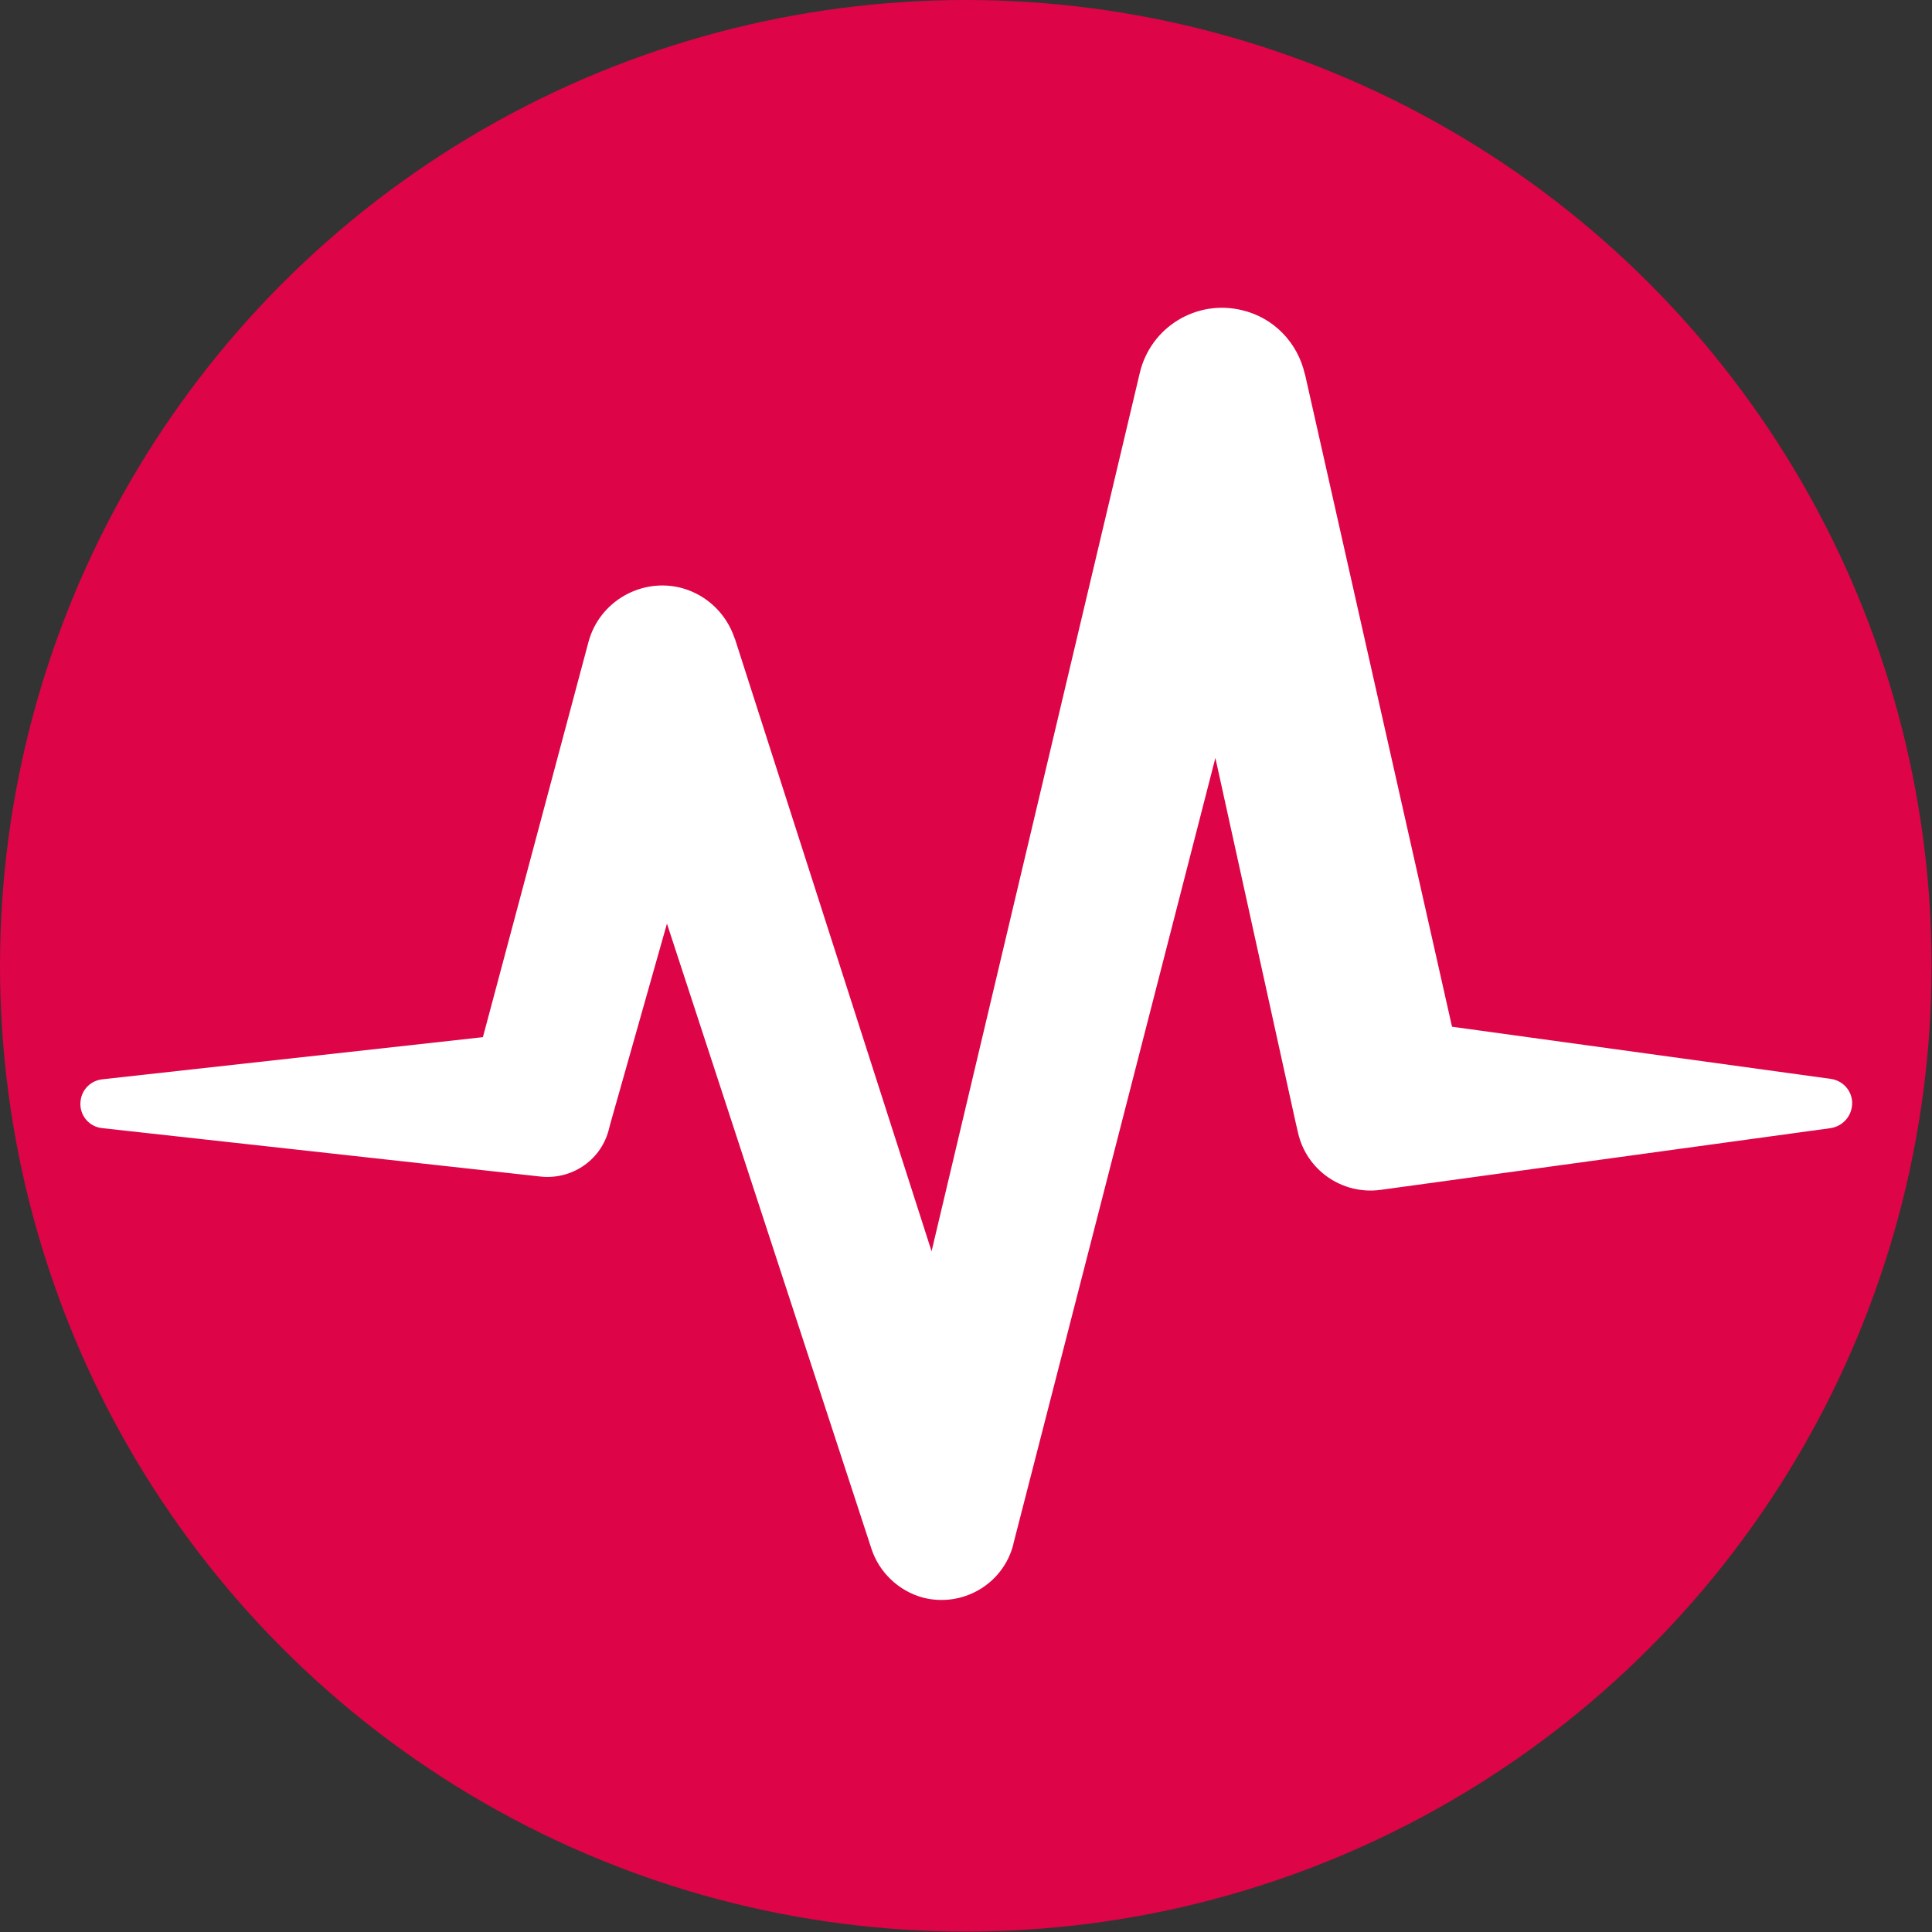 <svg xmlns="http://www.w3.org/2000/svg" xml:space="preserve" viewBox="0 0 462.9 462.9"><rect x="0" y="0" width="462.9" height="462.9" fill="#333333" stroke="none"/><circle cx="231.4" cy="231.4" r="231.4" style="fill:#dd0447"/><path d="M438.7 258.5 347.9 246 312.7 89.8l-.1-.3c-1.7-7.3-7.3-13.4-15.1-15.2-10.9-2.6-21.8 4.1-24.4 15l-49.9 210.5-47.1-146.7-.1-.2c-1.9-5.7-6.5-10.3-12.6-12-9.7-2.6-19.8 3.2-22.4 12.9l-25.3 94.7-91.2 10.1c-2.7.3-4.9 2.4-5.2 5.2-.4 3.3 2 6.2 5.2 6.5l105 11.6c7.3.8 14.3-3.7 16.3-11l.5-1.9 13.5-47.7 49 149.8c1.8 5.5 6.4 10.1 12.4 11.7 9.5 2.4 19.2-3.3 21.6-12.8v-.1l48.4-188.3 19.2 87.2.6 2.6c2 8.9 10.5 14.9 19.7 13.7l107.9-14.8c2.6-.4 4.7-2.4 5.1-5.1.5-3.2-1.7-6.2-5-6.7" style="fill:#fff"/></svg>